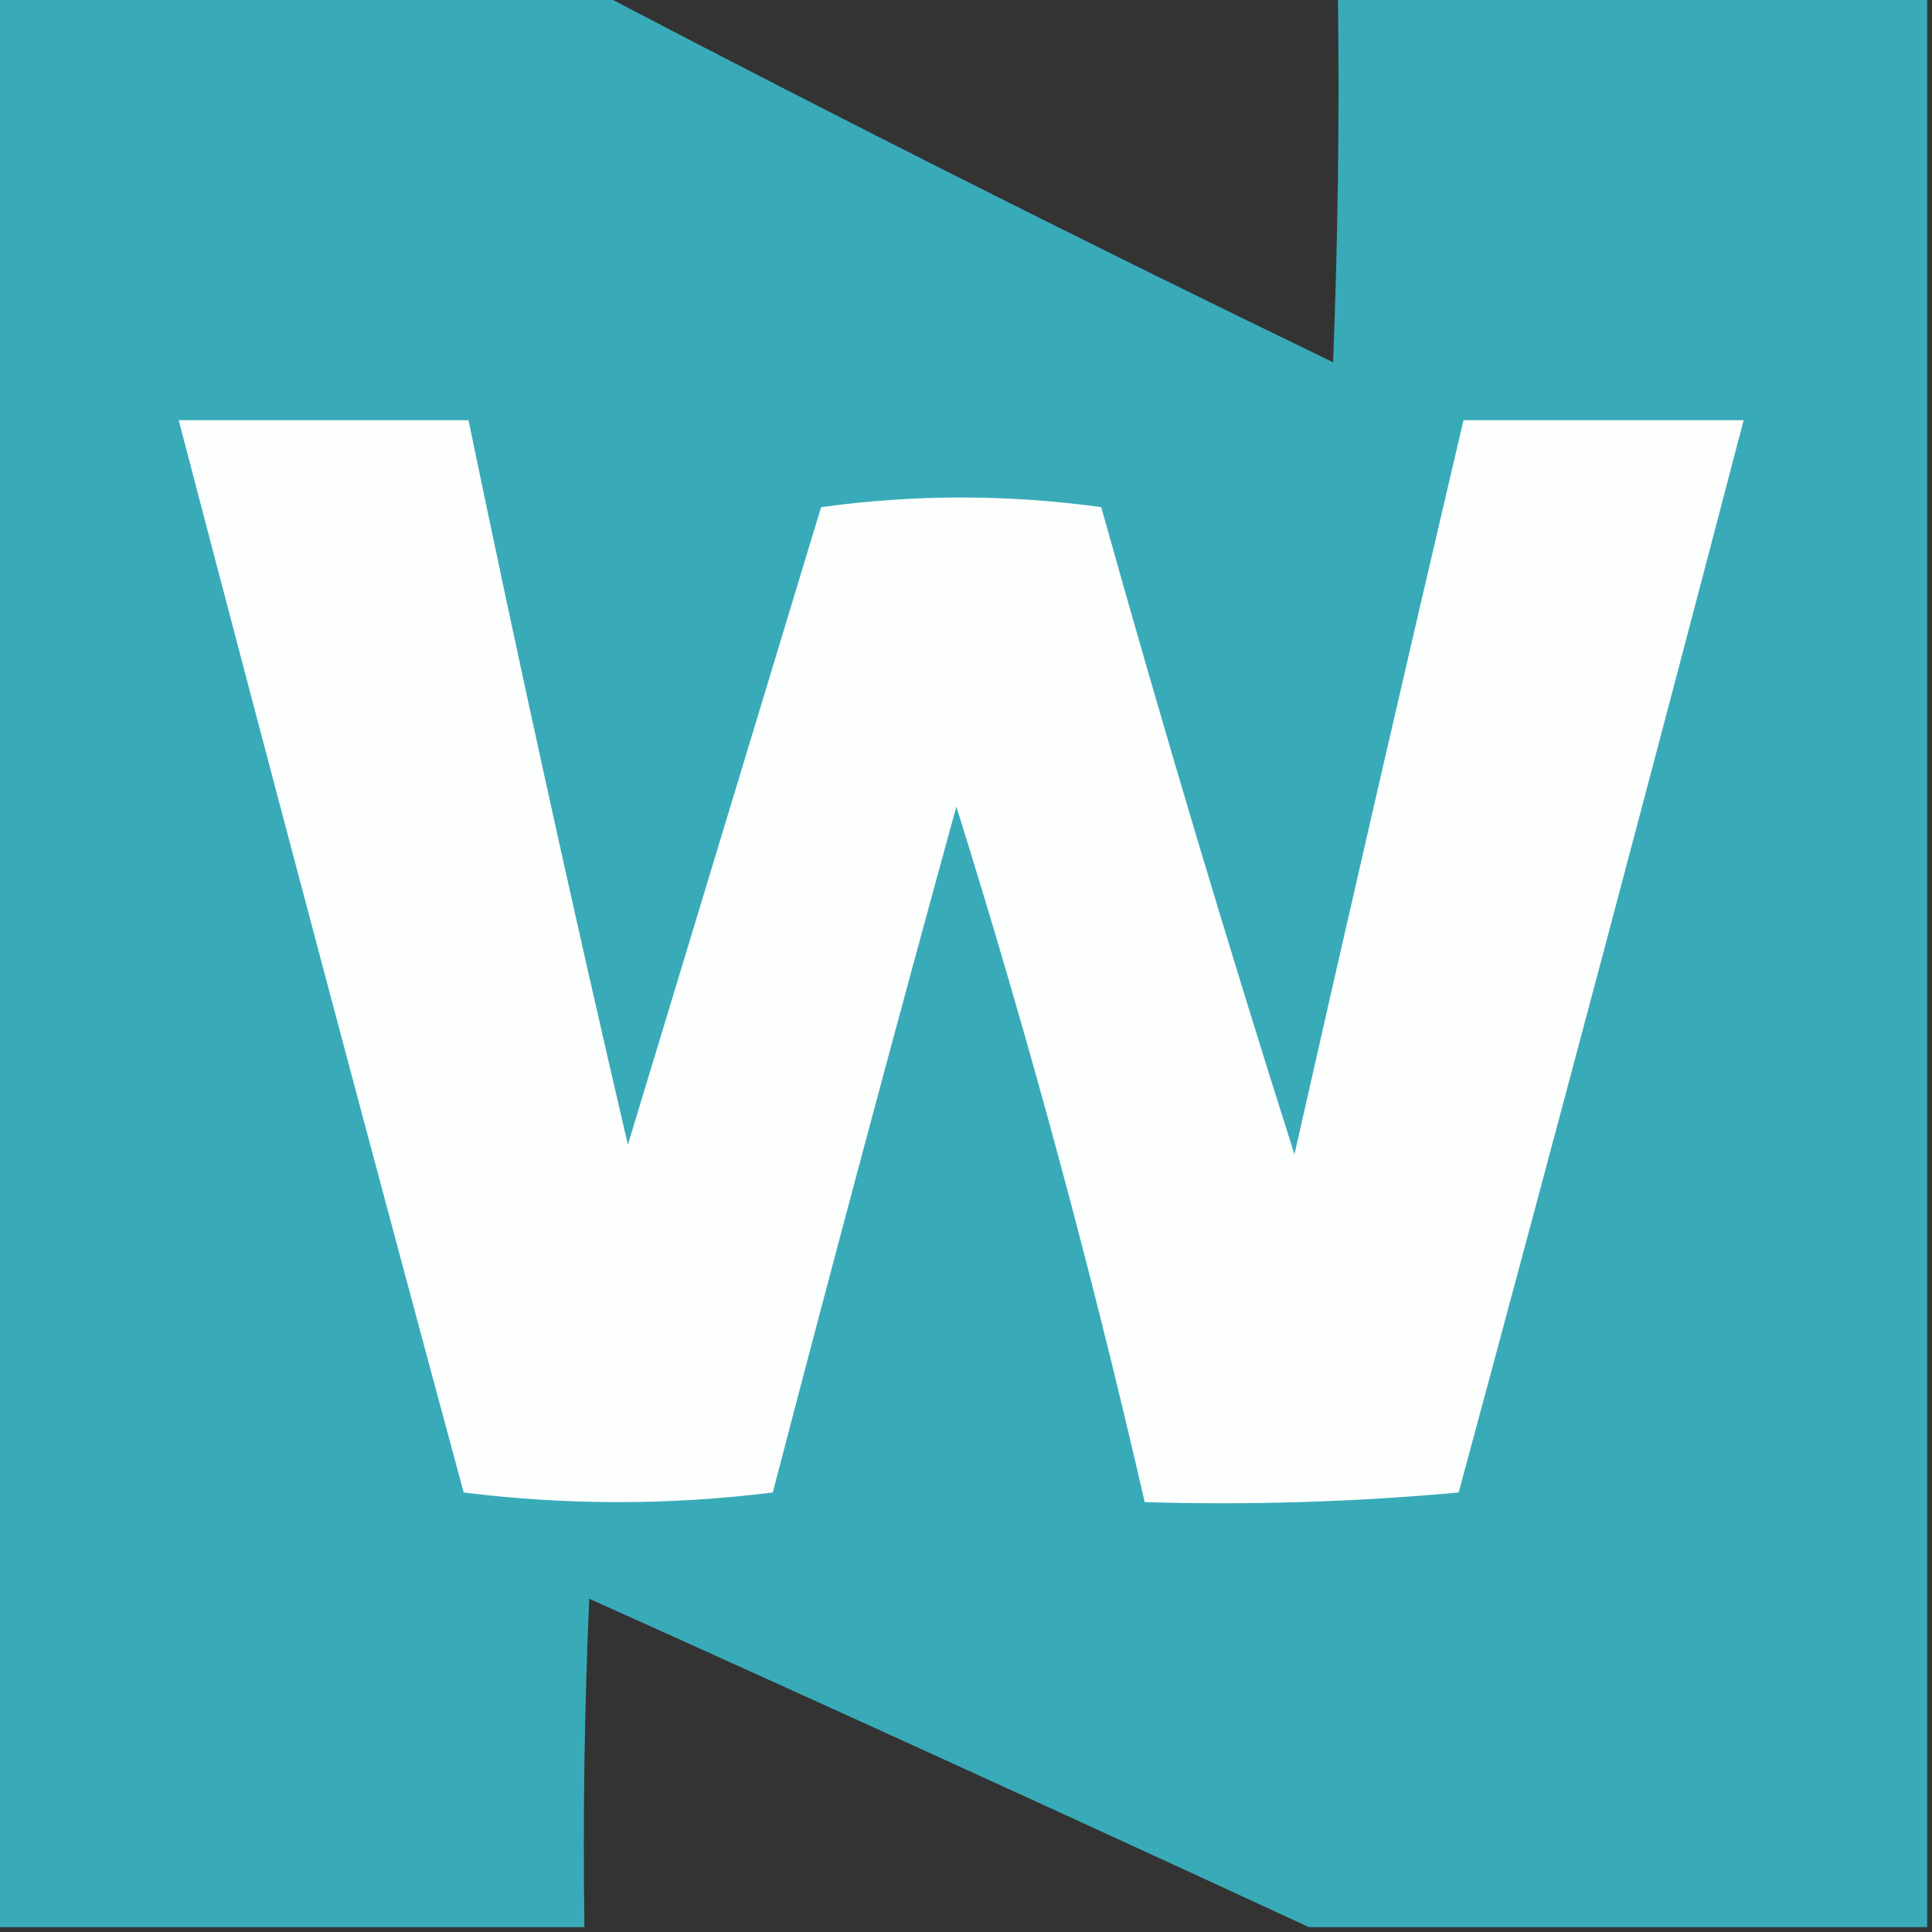 <svg xmlns="http://www.w3.org/2000/svg" version="1.1" width="200px" height="200px" style="shape-rendering:geometricPrecision; text-rendering:geometricPrecision; image-rendering:optimizeQuality; fill-rule:evenodd; clip-rule:evenodd" xmlns:xlink="http://www.w3.org/1999/xlink">
<rect width="100%" height="100%" fill="#333333" stroke="none"/>
<g><path style="opacity:0.997" fill="#39abb8" d="M -0.5,-0.5 C 20.5,-0.5 41.5,-0.5 62.5,-0.5C 87.404,12.536 112.571,25.202 138,37.5C 138.5,24.838 138.667,12.171 138.5,-0.5C 158.833,-0.5 179.167,-0.5 199.5,-0.5C 199.5,66.167 199.5,132.833 199.5,199.5C 178.167,199.5 156.833,199.5 135.5,199.5C 110.801,188.071 85.968,176.737 61,165.5C 60.5,176.828 60.334,188.162 60.5,199.5C 40.167,199.5 19.833,199.5 -0.5,199.5C -0.5,132.833 -0.5,66.167 -0.5,-0.5 Z"/></g>
<g><path style="opacity:1" fill="#fdfefe" d="M 18.5,43.5 C 28.5,43.5 38.5,43.5 48.5,43.5C 53.686,68.56 59.186,93.56 65,118.5C 71.665,96.506 78.332,74.506 85,52.5C 94.667,51.167 104.333,51.167 114,52.5C 120.297,75.022 126.964,97.356 134,119.5C 139.733,94.136 145.566,68.803 151.5,43.5C 161.167,43.5 170.833,43.5 180.5,43.5C 170.835,80.492 161.001,117.492 151,154.5C 140.248,155.487 129.415,155.82 118.5,155.5C 112.94,131.26 106.44,107.26 99,83.5C 92.515,107.107 86.181,130.774 80,154.5C 69.333,155.833 58.667,155.833 48,154.5C 38.003,117.508 28.169,80.508 18.5,43.5 Z"/></g>
</svg>
